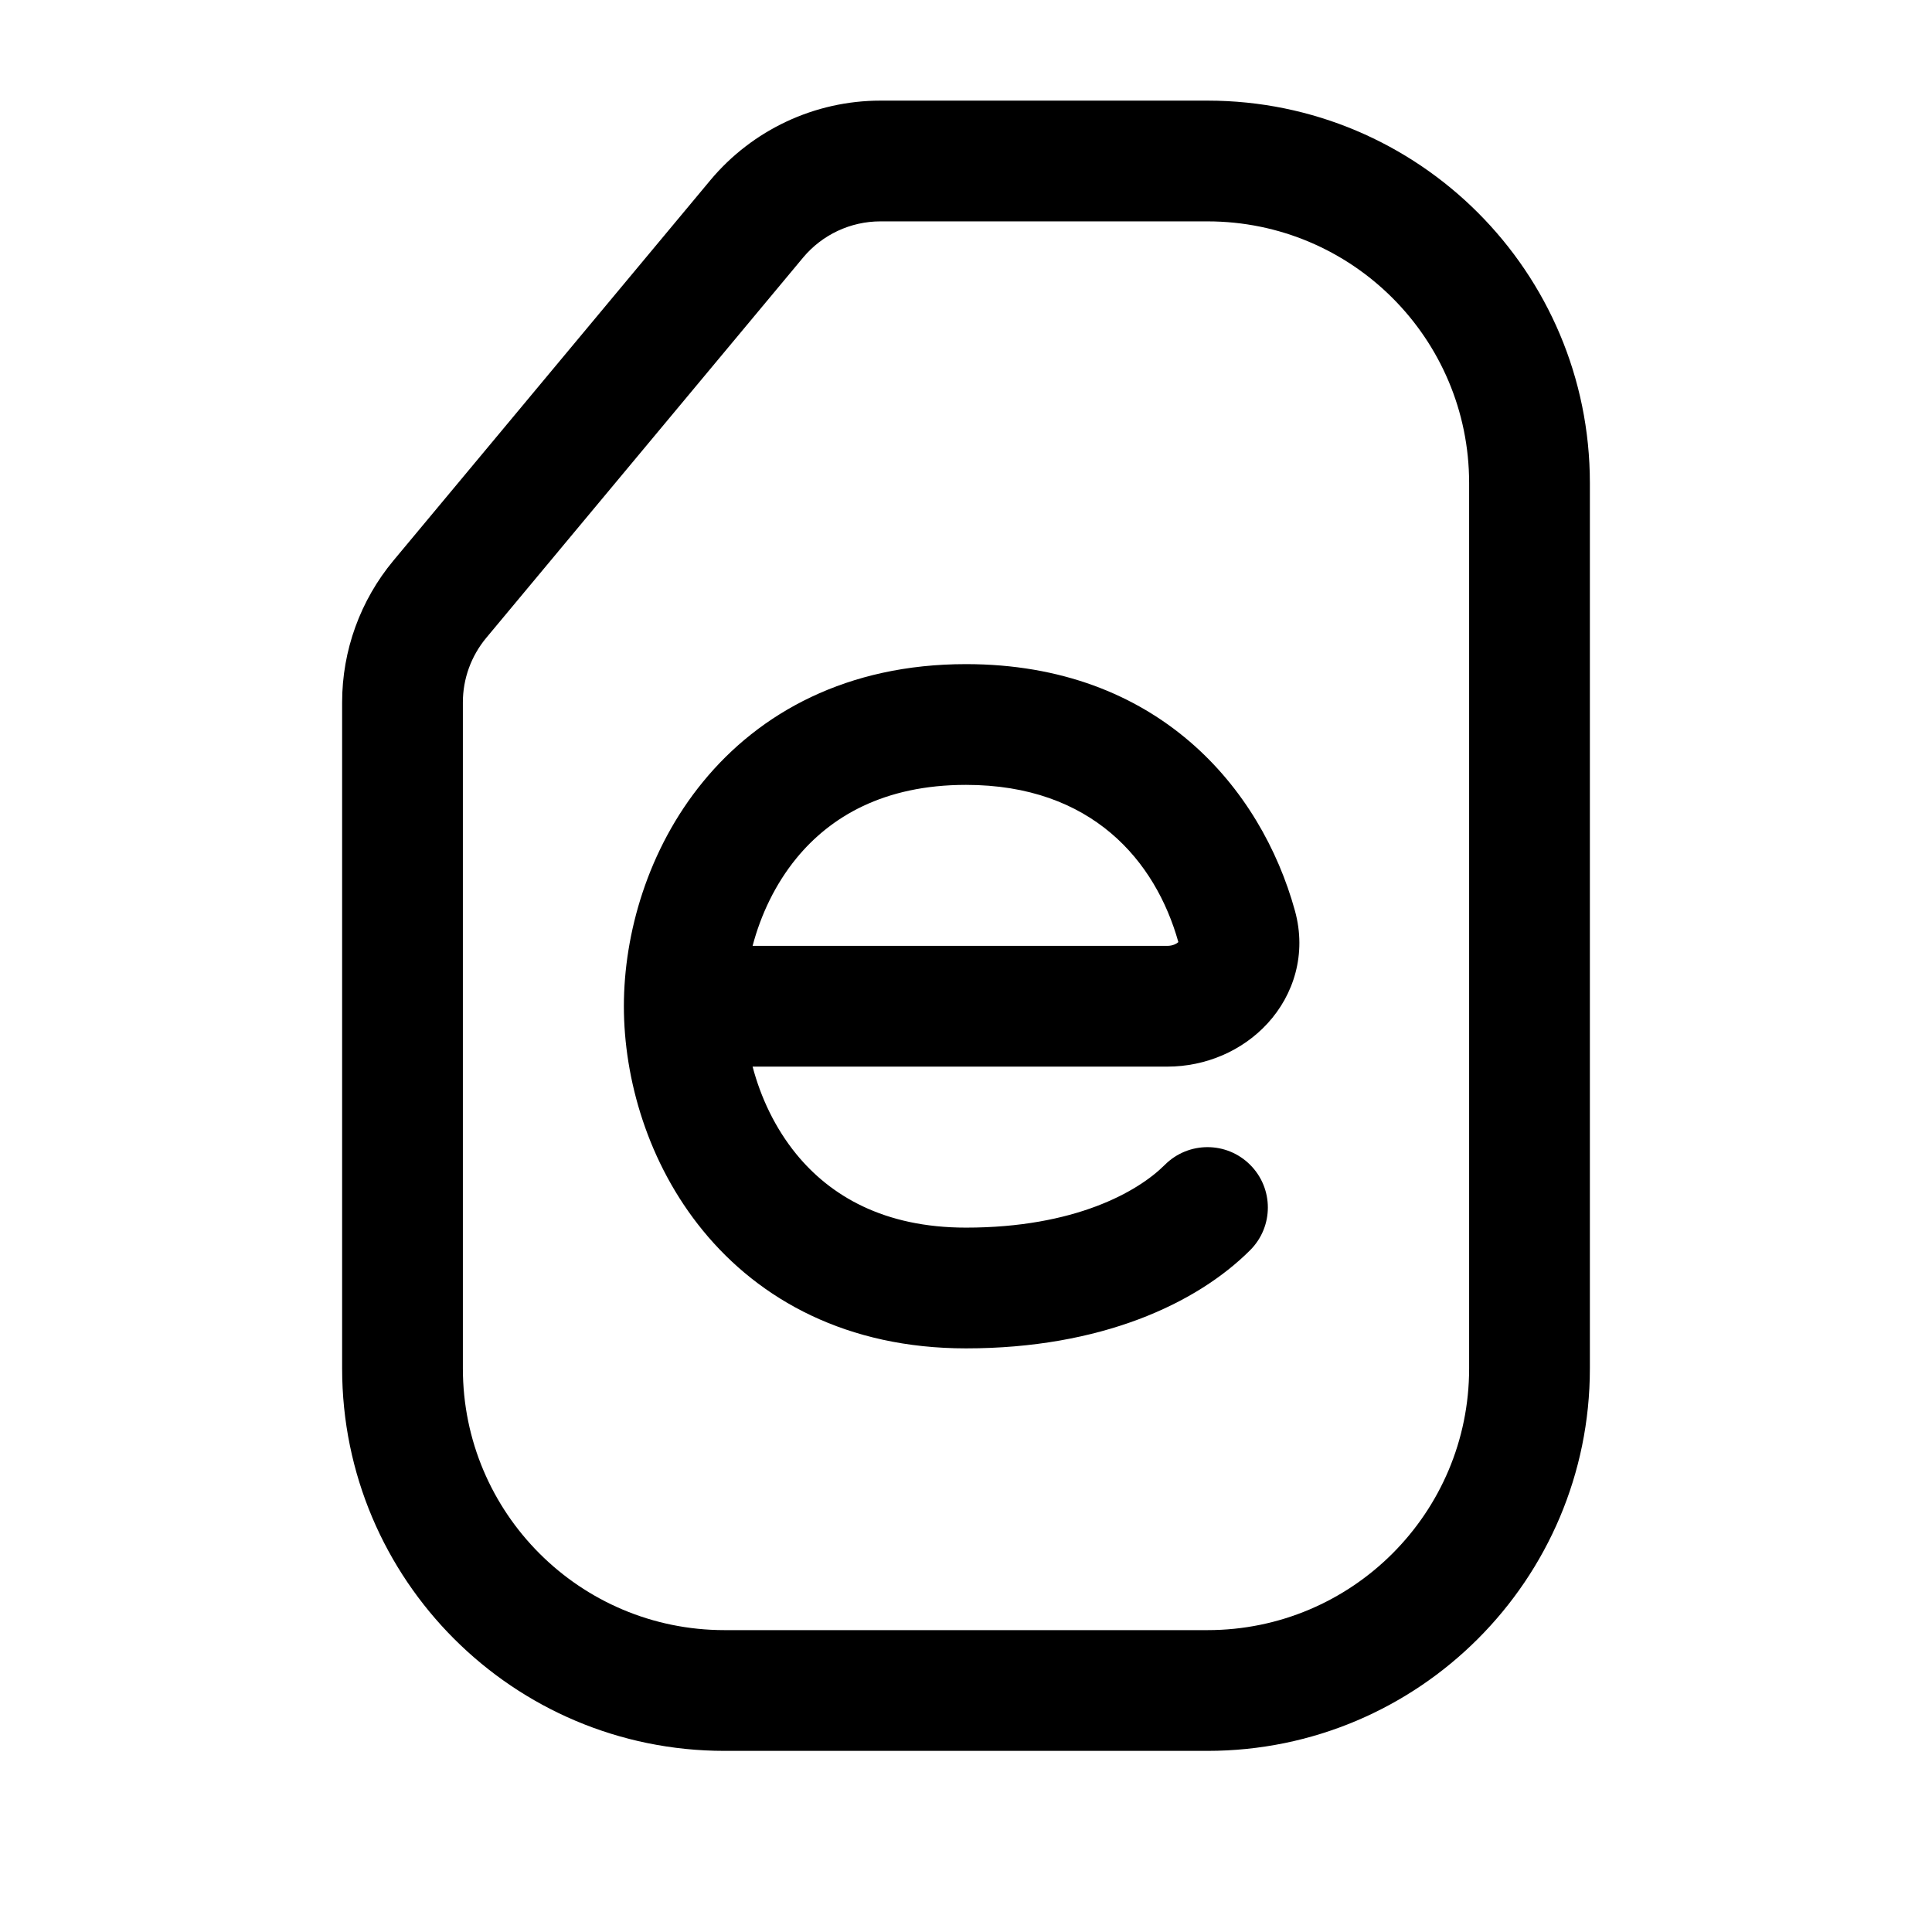 <?xml version="1.0" encoding="UTF-8"?> <svg xmlns="http://www.w3.org/2000/svg" width="24" height="24" viewBox="0 0 24 24" fill="none"><path fill-rule="evenodd" clip-rule="evenodd" d="M10.937 2.75C10.566 2.75 10.214 2.915 9.976 3.2L6.04 7.924C5.853 8.149 5.75 8.432 5.75 8.724V17C5.75 18.795 7.205 20.25 9 20.25H15C16.795 20.25 18.25 18.795 18.25 17V6C18.25 4.205 16.795 2.75 15 2.75H10.937ZM8.824 2.239C9.347 1.613 10.121 1.25 10.937 1.25H15C17.623 1.25 19.75 3.377 19.75 6V17C19.75 19.623 17.623 21.75 15 21.75H9C6.377 21.75 4.25 19.623 4.25 17V8.724C4.25 8.081 4.476 7.458 4.887 6.964L8.824 2.239Z" fill="black"></path><path fill-rule="evenodd" clip-rule="evenodd" d="M8.732 9.713C9.437 8.851 10.525 8.25 12 8.25C14.381 8.25 15.667 9.794 16.086 11.313C16.235 11.851 16.07 12.36 15.747 12.712C15.434 13.054 14.978 13.25 14.5 13.25H9.349C9.45 13.633 9.629 14.015 9.893 14.338C10.313 14.851 10.975 15.25 12 15.25C13.35 15.25 14.135 14.805 14.47 14.47C14.763 14.177 15.237 14.177 15.53 14.47C15.823 14.763 15.823 15.237 15.53 15.53C14.865 16.195 13.673 16.75 12 16.75C10.525 16.75 9.437 16.149 8.732 15.287C8.046 14.449 7.75 13.4 7.75 12.5C7.75 11.6 8.046 10.551 8.732 9.713ZM9.349 11.75H14.5C14.57 11.75 14.618 11.722 14.638 11.703C14.356 10.697 13.565 9.75 12 9.75C10.975 9.75 10.313 10.149 9.893 10.662C9.629 10.985 9.45 11.367 9.349 11.75Z" fill="black"></path></svg> 
